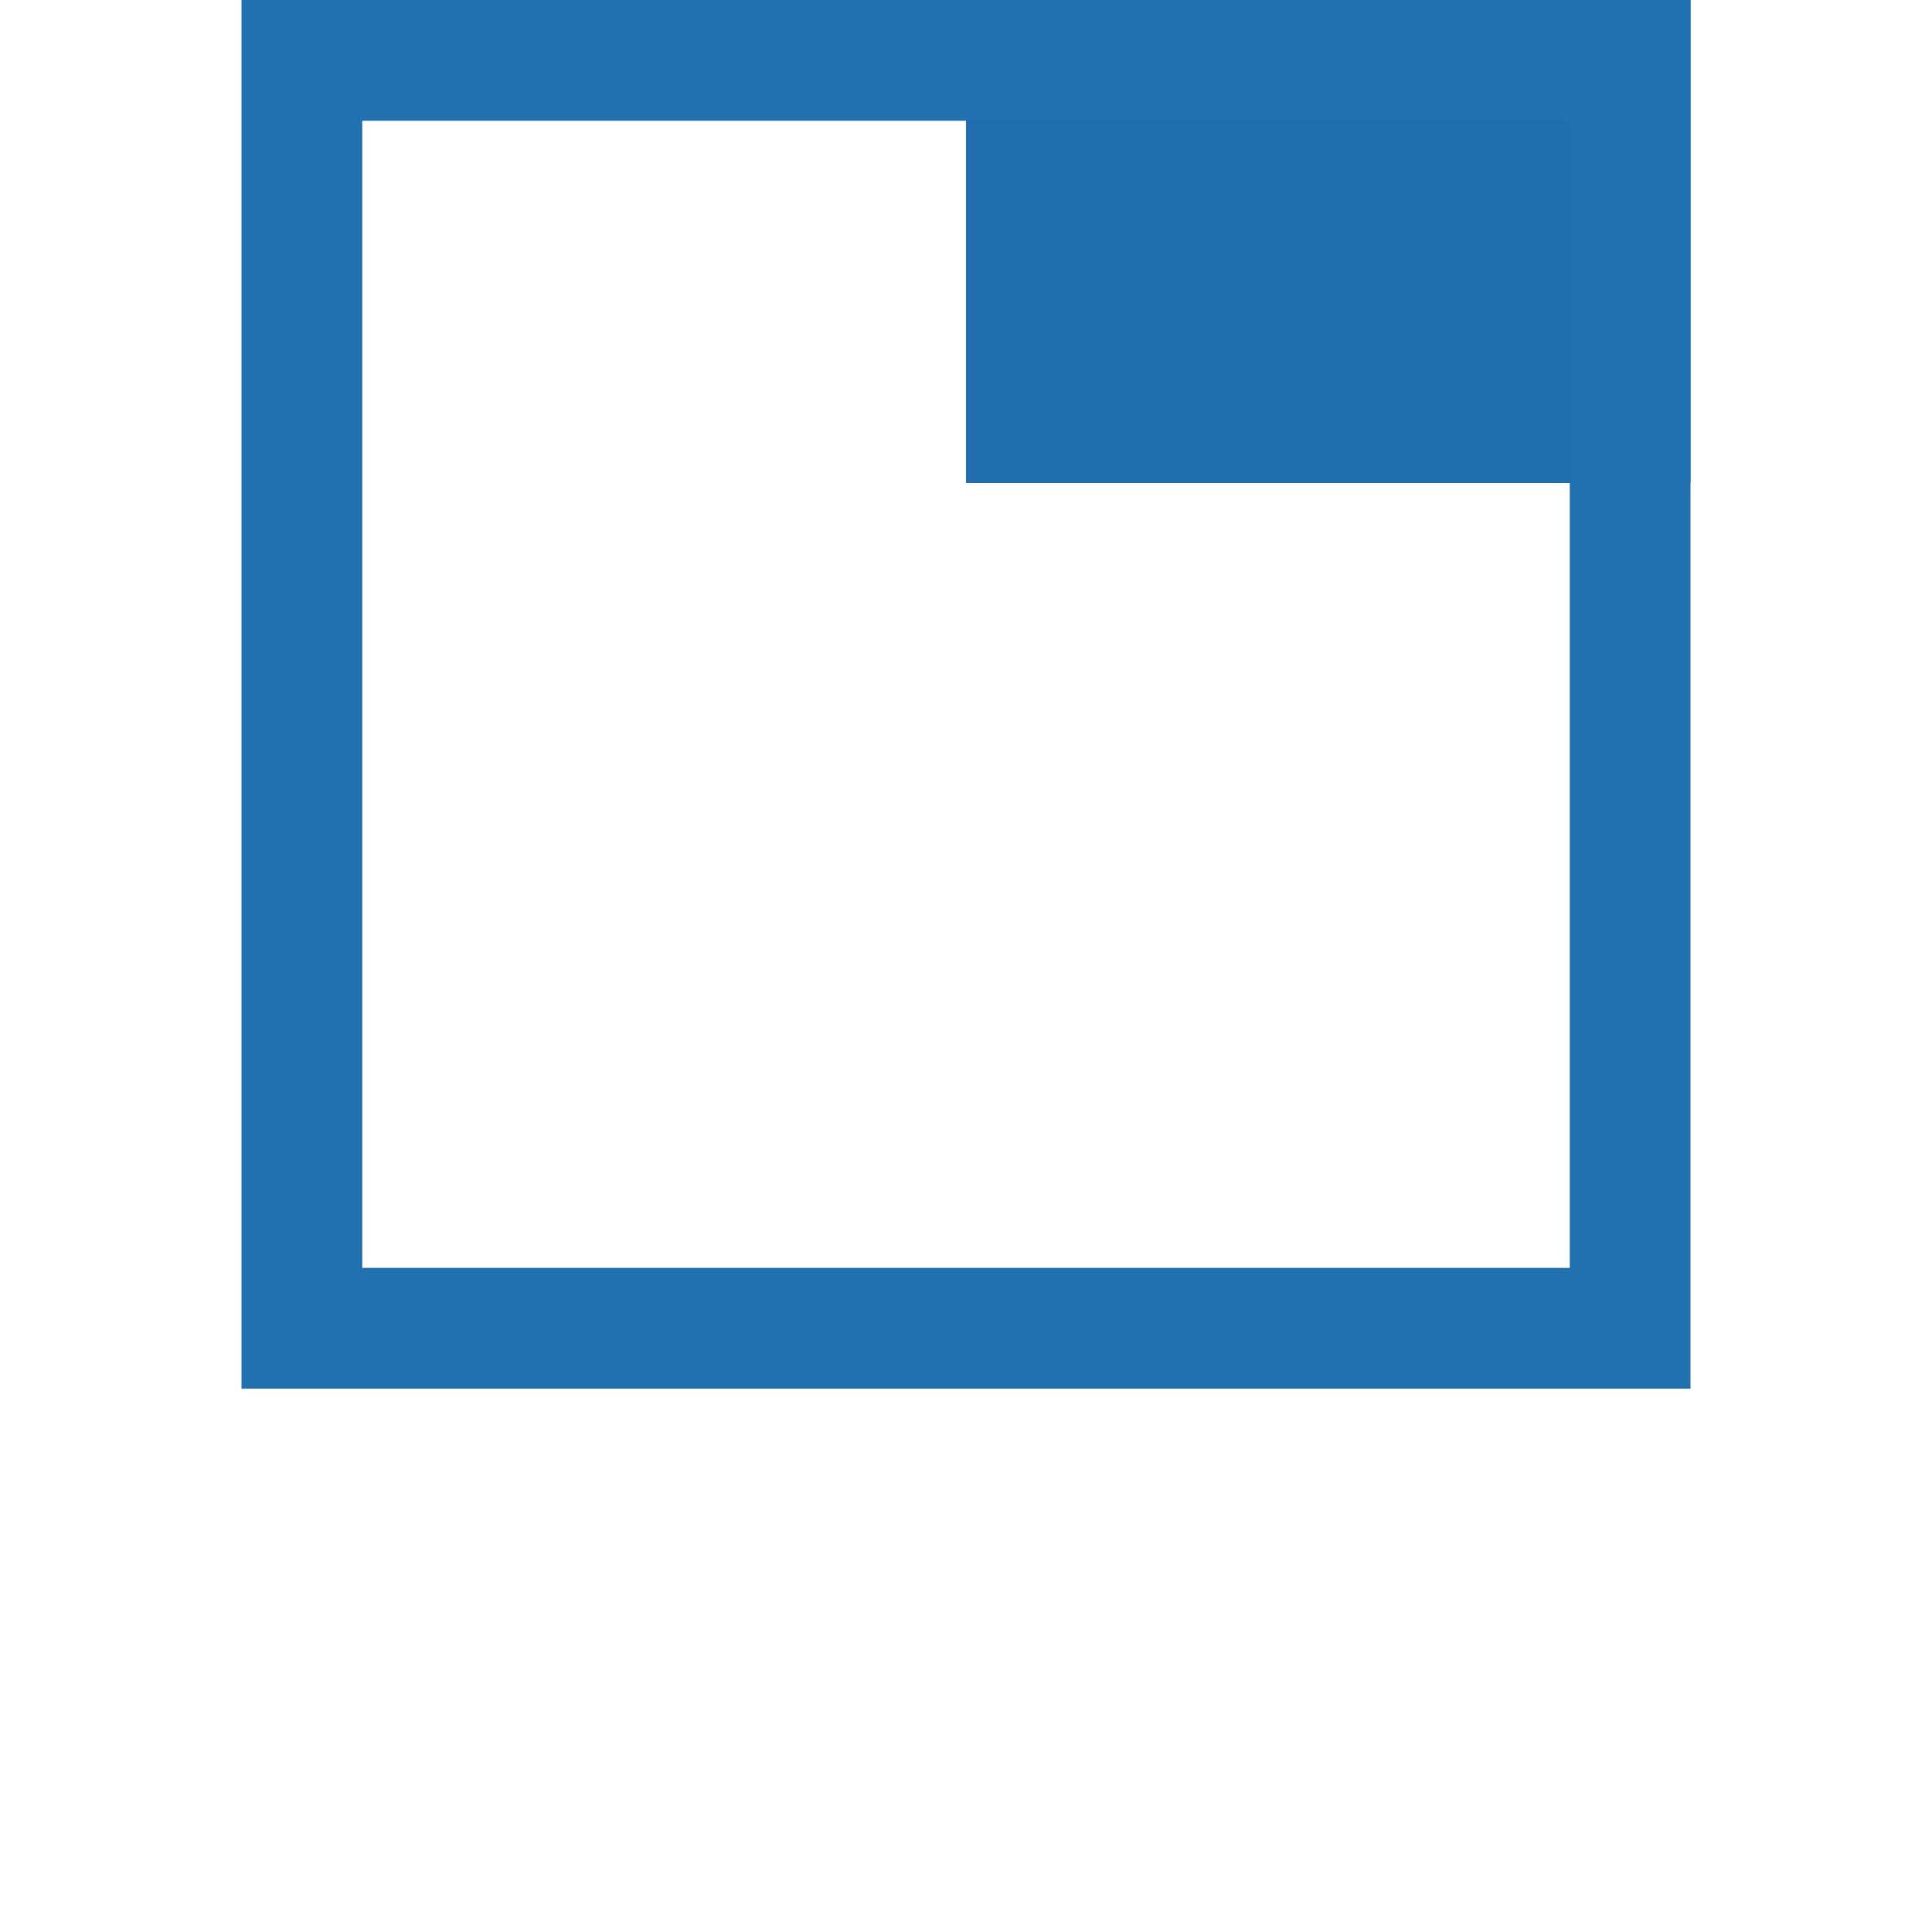 <?xml version="1.0" encoding="utf-8"?>
<!-- Generator: Adobe Illustrator 19.0.0, SVG Export Plug-In . SVG Version: 6.00 Build 0)  -->
<svg version="1.1" id="Layer_1" xmlns="http://www.w3.org/2000/svg" xmlns:xlink="http://www.w3.org/1999/xlink" x="0px" y="0px"
	 viewBox="-471 264.5 32 32" style="enable-background:new -471 264.5 32 32;" xml:space="preserve">
<style type="text/css">
	.st0{fill:#216EAF;}
	.st1{fill:#2170B0;}
</style>
<g>
	<rect x="-455" y="264.5" class="st0" width="12" height="8"/>
	<path class="st1" d="M-467,287.5v-2v-19v-2h24v2v19v2H-467z M-445,266.5h-20v19h20V266.5z"/>
</g>
</svg>

